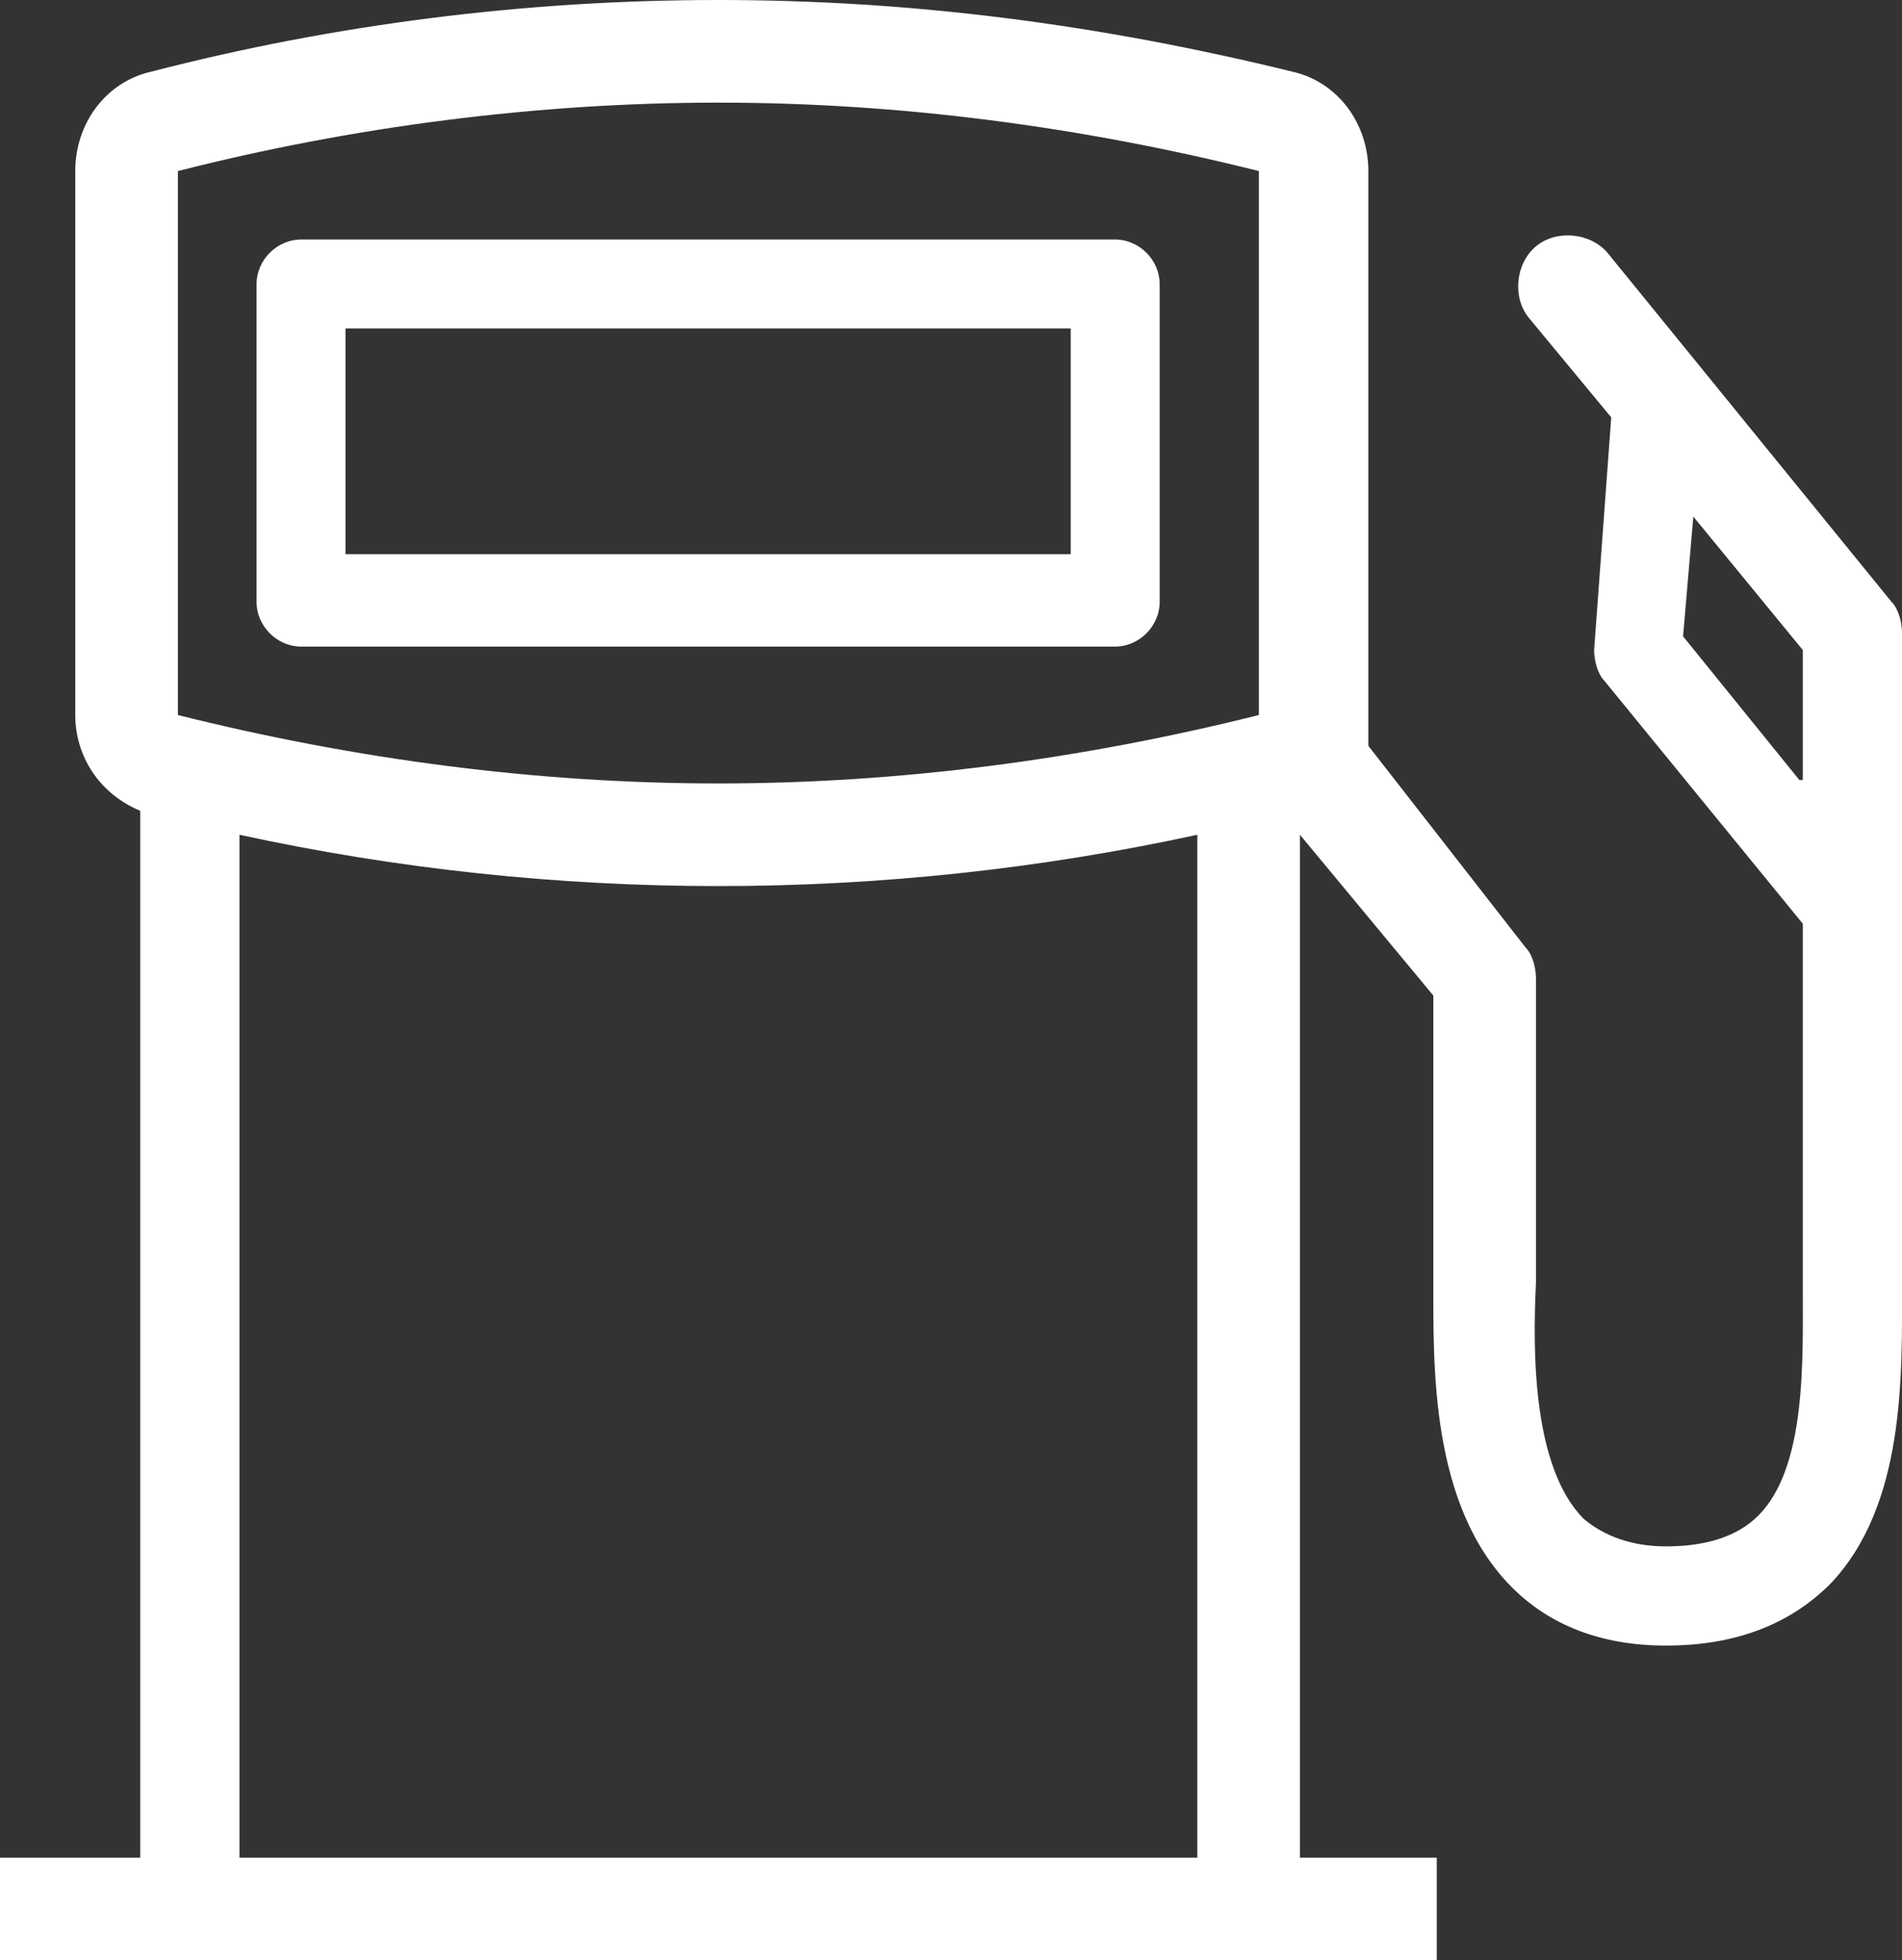 <?xml version="1.0" encoding="utf-8"?>
<!-- Generator: Adobe Illustrator 19.0.0, SVG Export Plug-In . SVG Version: 6.00 Build 0)  -->
<svg version="1.1" id="Layer_1" xmlns="http://www.w3.org/2000/svg" xmlns:xlink="http://www.w3.org/1999/xlink" x="0px" y="0px"
	 viewBox="0 0 55.6 57.3" style="enable-background:new 0 0 55.6 57.3;" xml:space="preserve">
<rect x="0" y="0" width="55.6" height="57.3" fill="#333333" stroke="none"/>
<style type="text/css">
	.st0{fill:#FFFFFF;}
</style>
<path id="XMLID_15_" class="st0" d="M55.6,37.6c0-0.3,0-19.1,0-19.1c0-0.3-0.1-0.7-0.3-0.9L47,7.4c-0.5-0.6-1.5-0.7-2.1-0.2
	c-0.6,0.5-0.7,1.5-0.2,2.1l2.4,2.9l-0.5,6.8c0,0.3,0.1,0.7,0.3,0.9l5.8,7.1c0,0,0,10.4,0,10.7c0,2.1,0.1,5.2-1.3,6.6
	c-0.6,0.6-1.5,0.9-2.7,0.9c-1,0-1.8-0.3-2.4-0.8c-1.5-1.5-1.5-4.9-1.4-6.9l0-8.9c0-0.3-0.1-0.7-0.3-0.9l-4.6-5.9c0,0,0-0.6,0-0.9V5
	c0-1.4-0.9-2.6-2.2-2.9C32.1,0.7,26.6,0,21,0C15.4,0,9.8,0.7,4.4,2.1C3.1,2.4,2.2,3.6,2.2,5v15.9c0,1.2,0.7,2.3,1.9,2.8v30.6H0v3h42
	v-3h-4V24.4l3.9,4.7c0,1.5,0,8.3,0,8.3c0,2.5-0.1,6.6,2.3,9c1.1,1.1,2.6,1.7,4.5,1.7c2,0,3.6-0.6,4.8-1.8
	C55.7,44,55.6,40.2,55.6,37.6z M52.6,22.8l-3.4-4.2l0.3-3.5l3.2,3.9V22.8z M35,54.3H7V24.4c4.6,1,9.3,1.5,14,1.5
	c4.7,0,9.4-0.5,14-1.5V54.3z M36.8,20.9c-5.2,1.3-10.5,2-15.8,2c-5.3,0-10.6-0.7-15.8-2V5C10.3,3.7,15.7,3,21,3
	c5.3,0,10.6,0.7,15.8,2V20.9z M7.5,8.3v9.3c0,0.7,0.6,1.3,1.3,1.3h23.8c0.7,0,1.3-0.6,1.3-1.3V8.3c0-0.7-0.6-1.3-1.3-1.3H8.8
	C8.1,7,7.5,7.6,7.5,8.3z M10.1,9.6h21.2v6.6H10.1V9.6z"/>
</svg>
